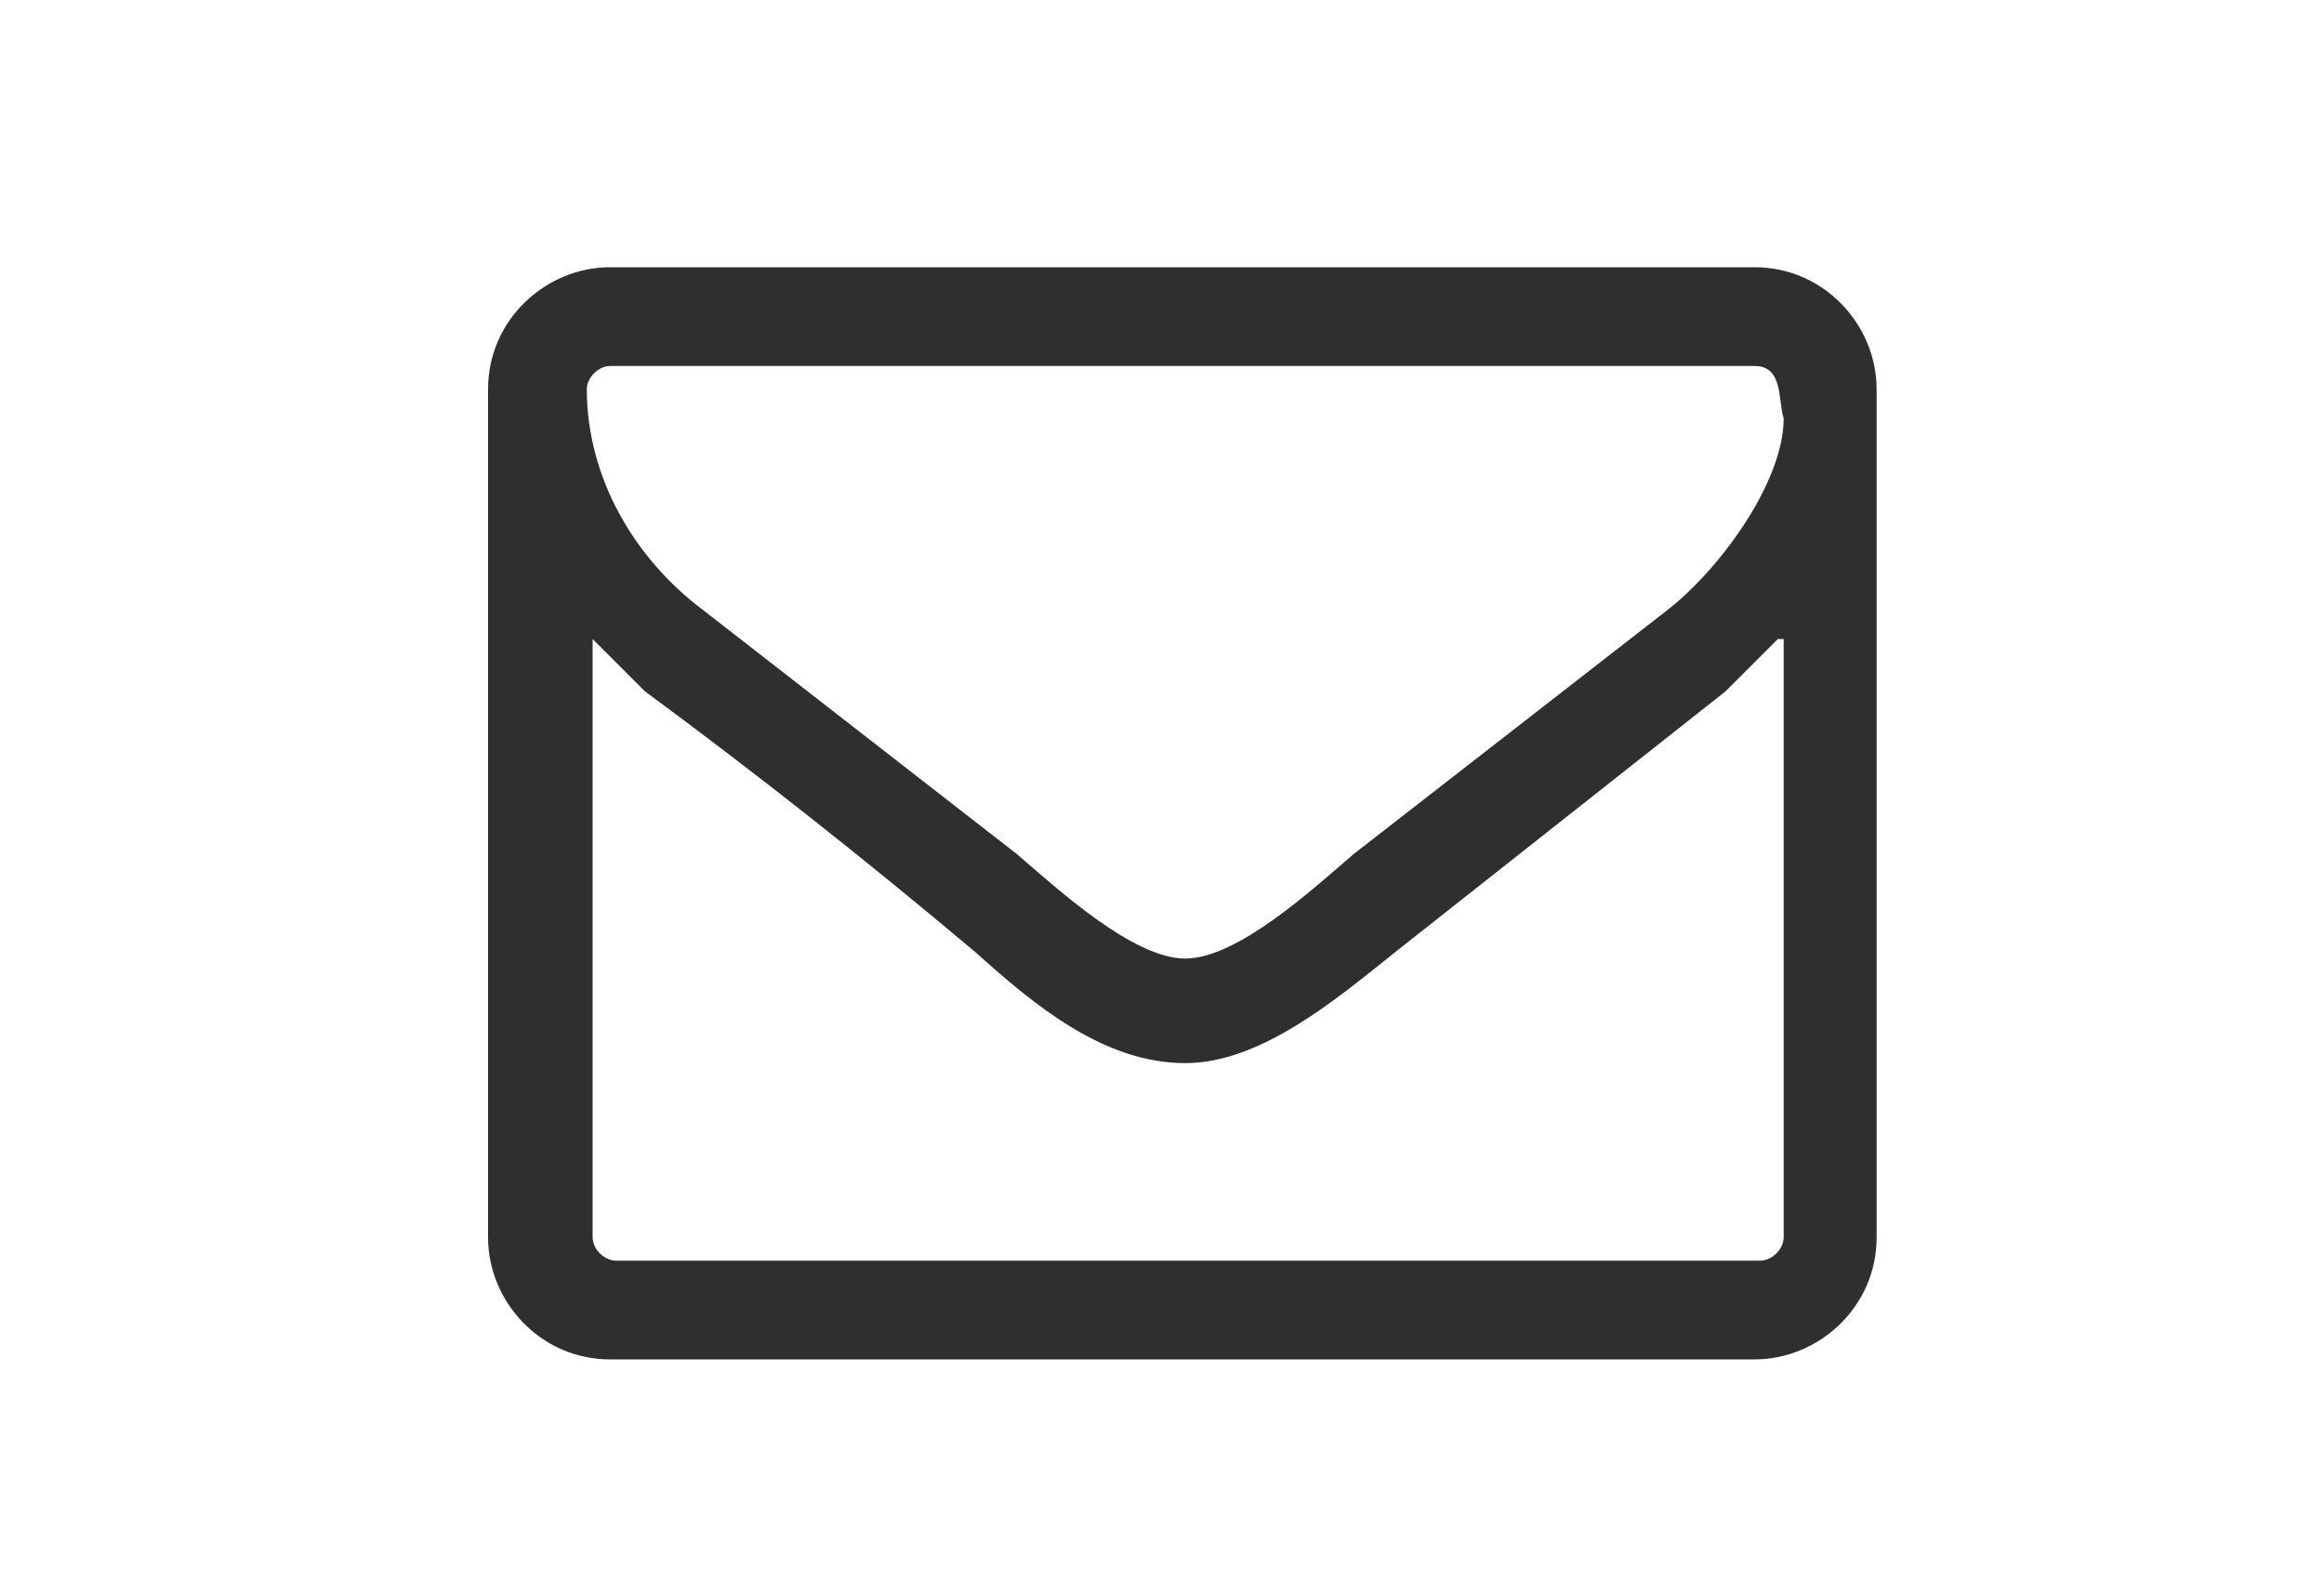 <?xml version="1.0" encoding="utf-8"?>
<!-- Generator: Adobe Illustrator 24.0.1, SVG Export Plug-In . SVG Version: 6.00 Build 0)  -->
<svg version="1.1" id="レイヤー_6" xmlns="http://www.w3.org/2000/svg" xmlns:xlink="http://www.w3.org/1999/xlink" x="0px"
	 y="0px" viewBox="0 0 40 27" style="enable-background:new 0 0 40 27;" xml:space="preserve">
<style type="text/css">
	.st0{fill:#2F2F2F;}
</style>
<g>
	<g>
		<path class="st0" d="M32.3,21.3c0,1.2-1,2.1-2.1,2.1H10.5c-1.2,0-2.1-1-2.1-2.1V6.7c0-1.2,1-2.1,2.1-2.1h19.7c1.2,0,2.1,1,2.1,2.1
			V21.3z M30.2,6.3H10.5c-0.2,0-0.4,0.2-0.4,0.4c0,1.5,0.8,2.9,2,3.8c1.8,1.4,3.6,2.8,5.4,4.2c0.7,0.6,2,1.8,2.9,1.8h0h0
			c0.9,0,2.2-1.2,2.9-1.8c1.8-1.4,3.6-2.8,5.4-4.2c0.9-0.7,2-2.2,2-3.3C30.6,6.9,30.7,6.3,30.2,6.3z M30.6,11
			c-0.3,0.3-0.6,0.6-0.9,0.9c-1.9,1.5-3.8,3-5.7,4.5c-1,0.8-2.3,1.9-3.6,1.9h0h0c-1.4,0-2.6-1-3.6-1.9c-1.9-1.6-3.8-3.1-5.7-4.5
			c-0.3-0.3-0.6-0.6-0.9-0.9v10.3c0,0.2,0.2,0.4,0.4,0.4h19.7c0.2,0,0.4-0.2,0.4-0.4V11z"/>
	</g>
</g>
</svg>
